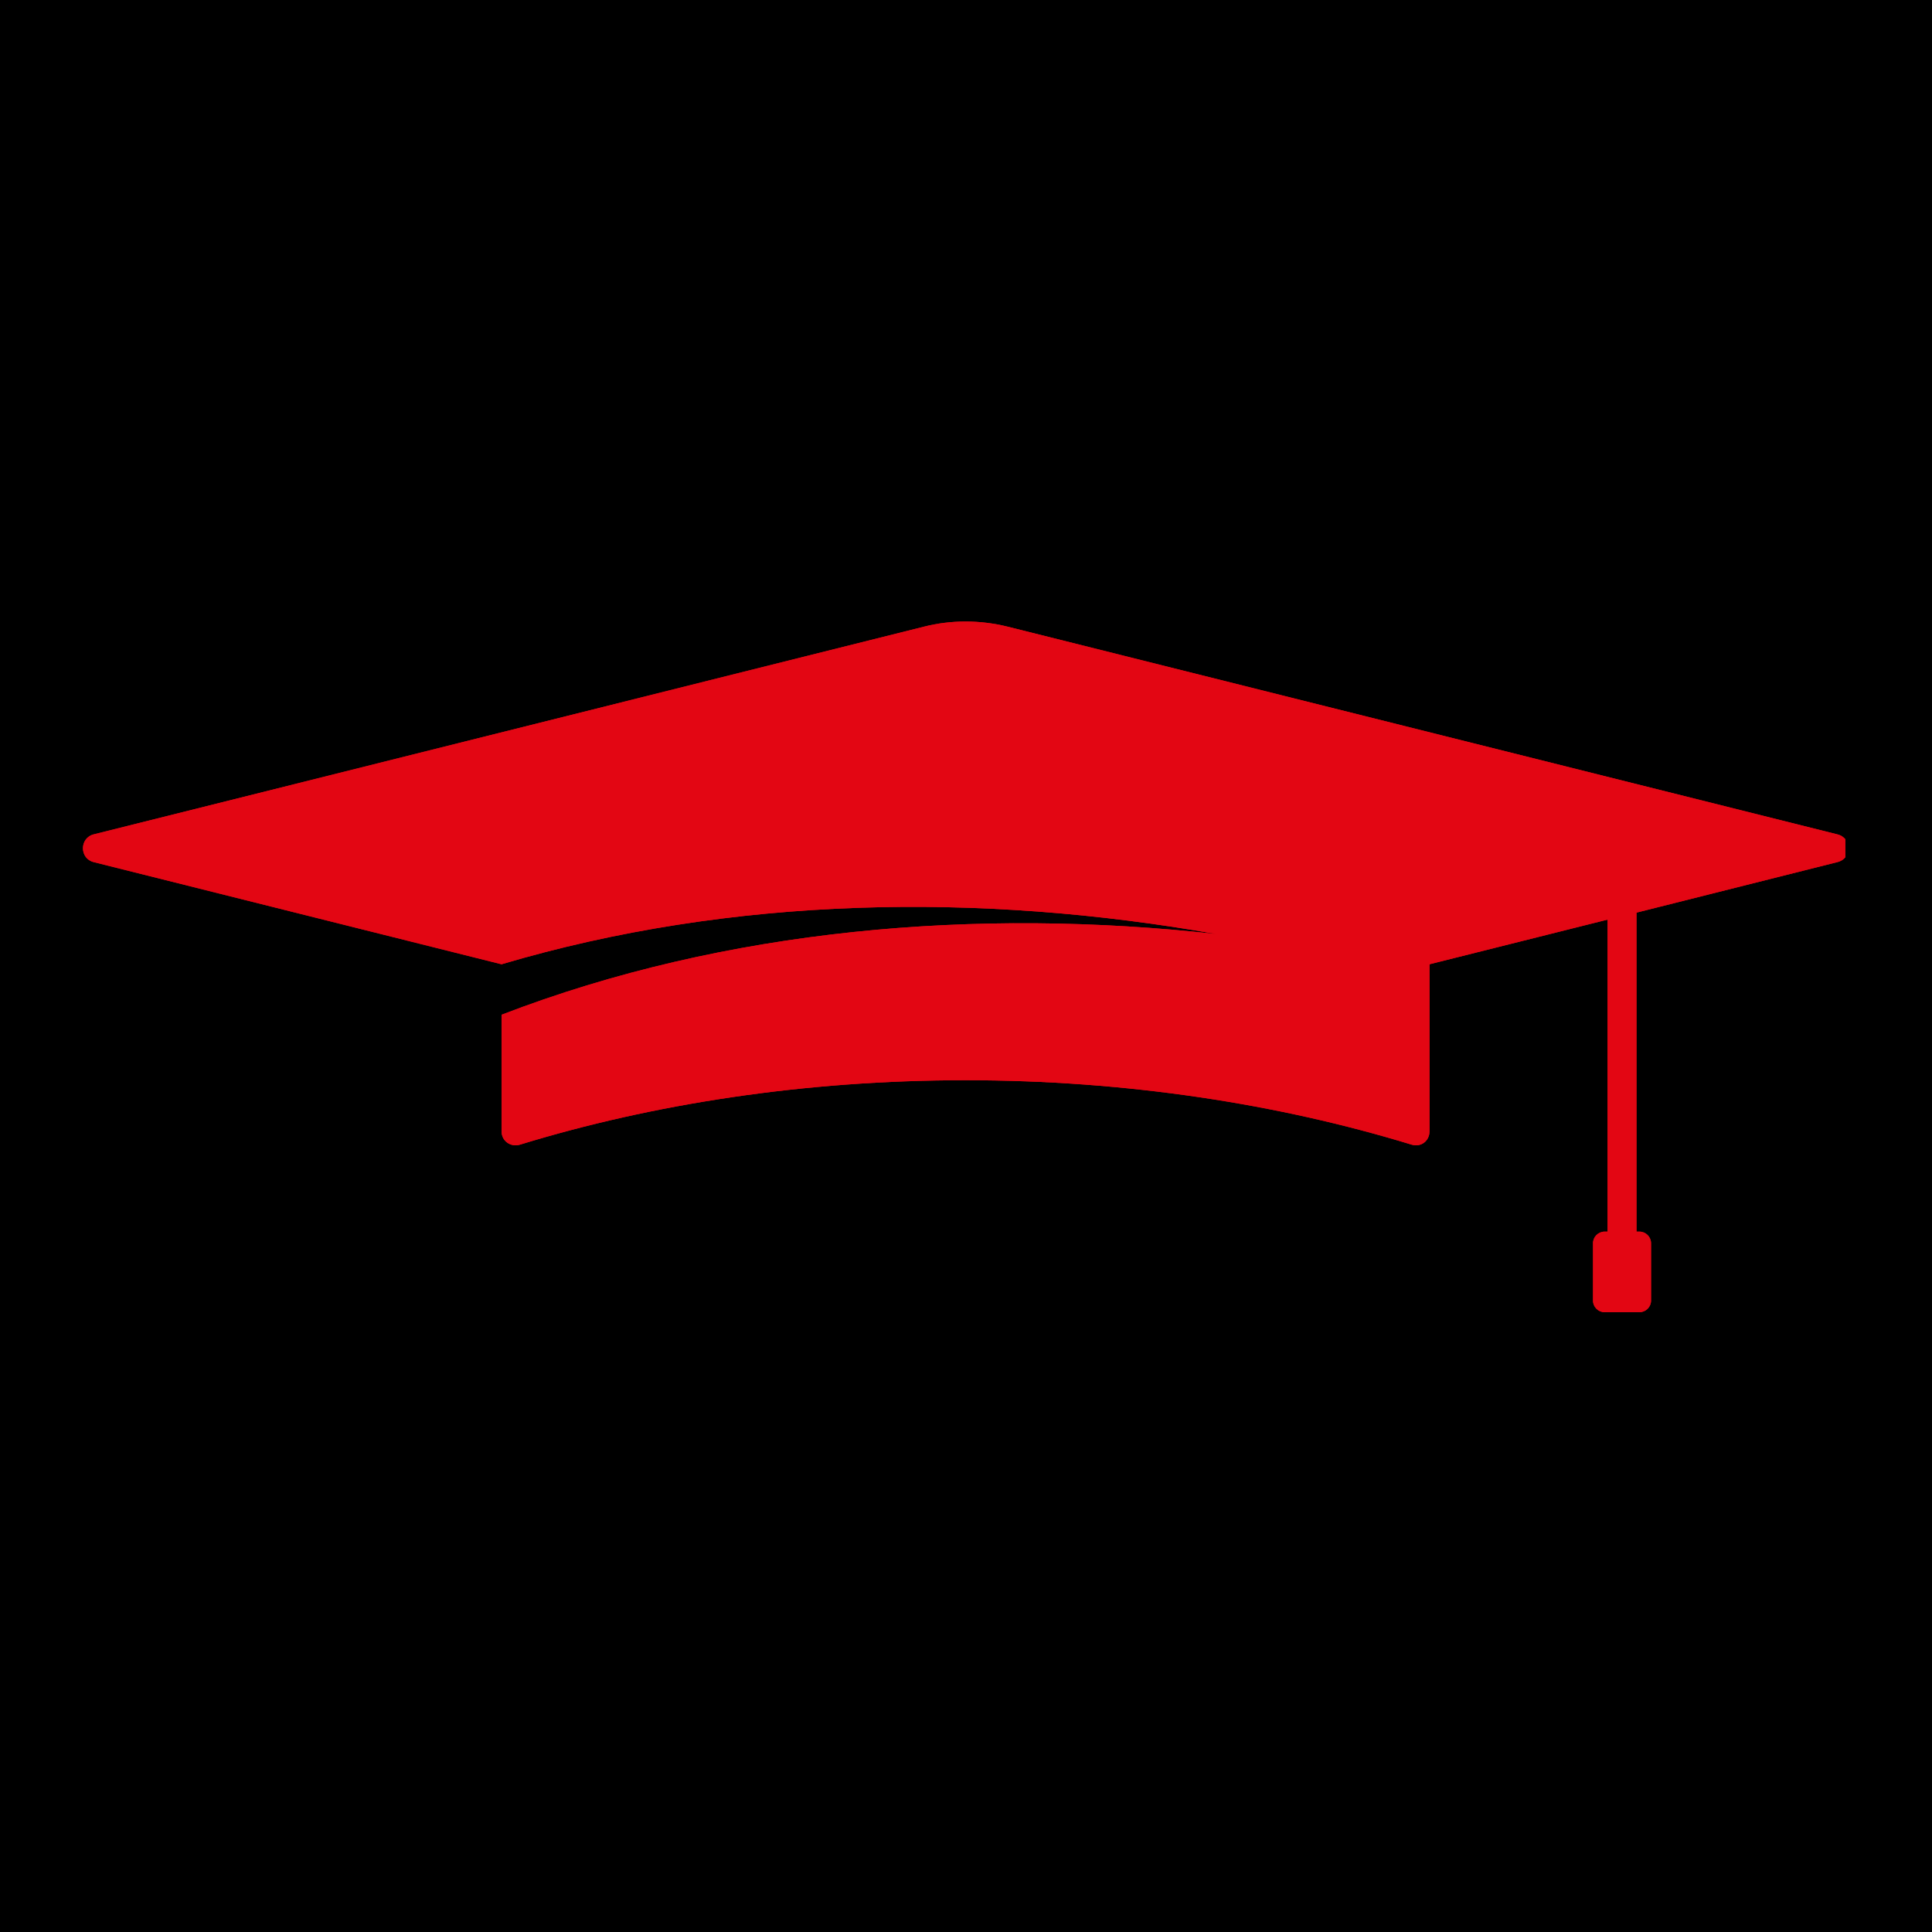 <svg xmlns="http://www.w3.org/2000/svg" xmlns:xlink="http://www.w3.org/1999/xlink" width="128" zoomAndPan="magnify" viewBox="0 0 96 96" height="128" preserveAspectRatio="xMidYMid meet" version="1.0"><defs><clipPath id="546cc96fa2"><path d="M 4 30.777 L 91.695 30.777 L 91.695 65.277 L 4 65.277 Z M 4 30.777 " clip-rule="nonzero"/></clipPath></defs><rect x="-9.6" width="115.2" fill="#ffffff" y="-9.6" height="115.2" fill-opacity="1"/><rect x="-9.6" width="115.2" fill="#000000" y="-9.6" height="115.2" fill-opacity="1"/><g clip-path="url(#546cc96fa2)"><path fill="#e30613" d="M 91.289 41.457 L 50.078 31.141 C 48.695 30.797 47.254 30.797 45.902 31.141 L 4.664 41.457 C 3.941 41.633 3.941 42.668 4.664 42.84 L 24.922 47.914 C 36.391 44.512 48.727 44.34 60.453 46.414 C 48.582 45.09 36.074 46.125 24.922 50.422 L 24.922 56.215 C 24.922 56.703 25.383 57.02 25.844 56.875 C 32.414 54.859 39.965 53.676 47.977 53.676 C 55.988 53.676 63.539 54.859 70.137 56.875 C 70.598 57.02 71.031 56.703 71.031 56.215 L 71.031 47.914 L 79.879 45.695 L 79.879 61.199 L 79.734 61.199 C 79.418 61.199 79.156 61.457 79.156 61.773 L 79.156 64.629 C 79.156 64.945 79.418 65.203 79.734 65.203 L 81.461 65.203 C 81.777 65.203 82.039 64.945 82.039 64.629 L 82.039 61.773 C 82.039 61.457 81.777 61.199 81.461 61.199 L 81.316 61.199 L 81.316 45.348 L 91.289 42.84 C 92.039 42.668 92.039 41.633 91.289 41.457 Z M 91.289 41.457 " fill-opacity="1" fill-rule="nonzero"/><path fill="#e30613" d="M 91.289 41.457 L 50.078 31.141 C 48.695 30.797 47.254 30.797 45.902 31.141 L 4.664 41.457 C 3.941 41.633 3.941 42.668 4.664 42.84 L 24.922 47.914 C 36.391 44.512 48.727 44.34 60.453 46.414 C 48.582 45.09 36.074 46.125 24.922 50.422 L 24.922 56.215 C 24.922 56.703 25.383 57.02 25.844 56.875 C 32.414 54.859 39.965 53.676 47.977 53.676 C 55.988 53.676 63.539 54.859 70.137 56.875 C 70.598 57.02 71.031 56.703 71.031 56.215 L 71.031 47.914 L 79.879 45.695 L 79.879 61.199 L 79.734 61.199 C 79.418 61.199 79.156 61.457 79.156 61.773 L 79.156 64.629 C 79.156 64.945 79.418 65.203 79.734 65.203 L 81.461 65.203 C 81.777 65.203 82.039 64.945 82.039 64.629 L 82.039 61.773 C 82.039 61.457 81.777 61.199 81.461 61.199 L 81.316 61.199 L 81.316 45.348 L 91.289 42.84 C 92.039 42.668 92.039 41.633 91.289 41.457 Z M 91.289 41.457 " fill-opacity="1" fill-rule="nonzero"/></g></svg>